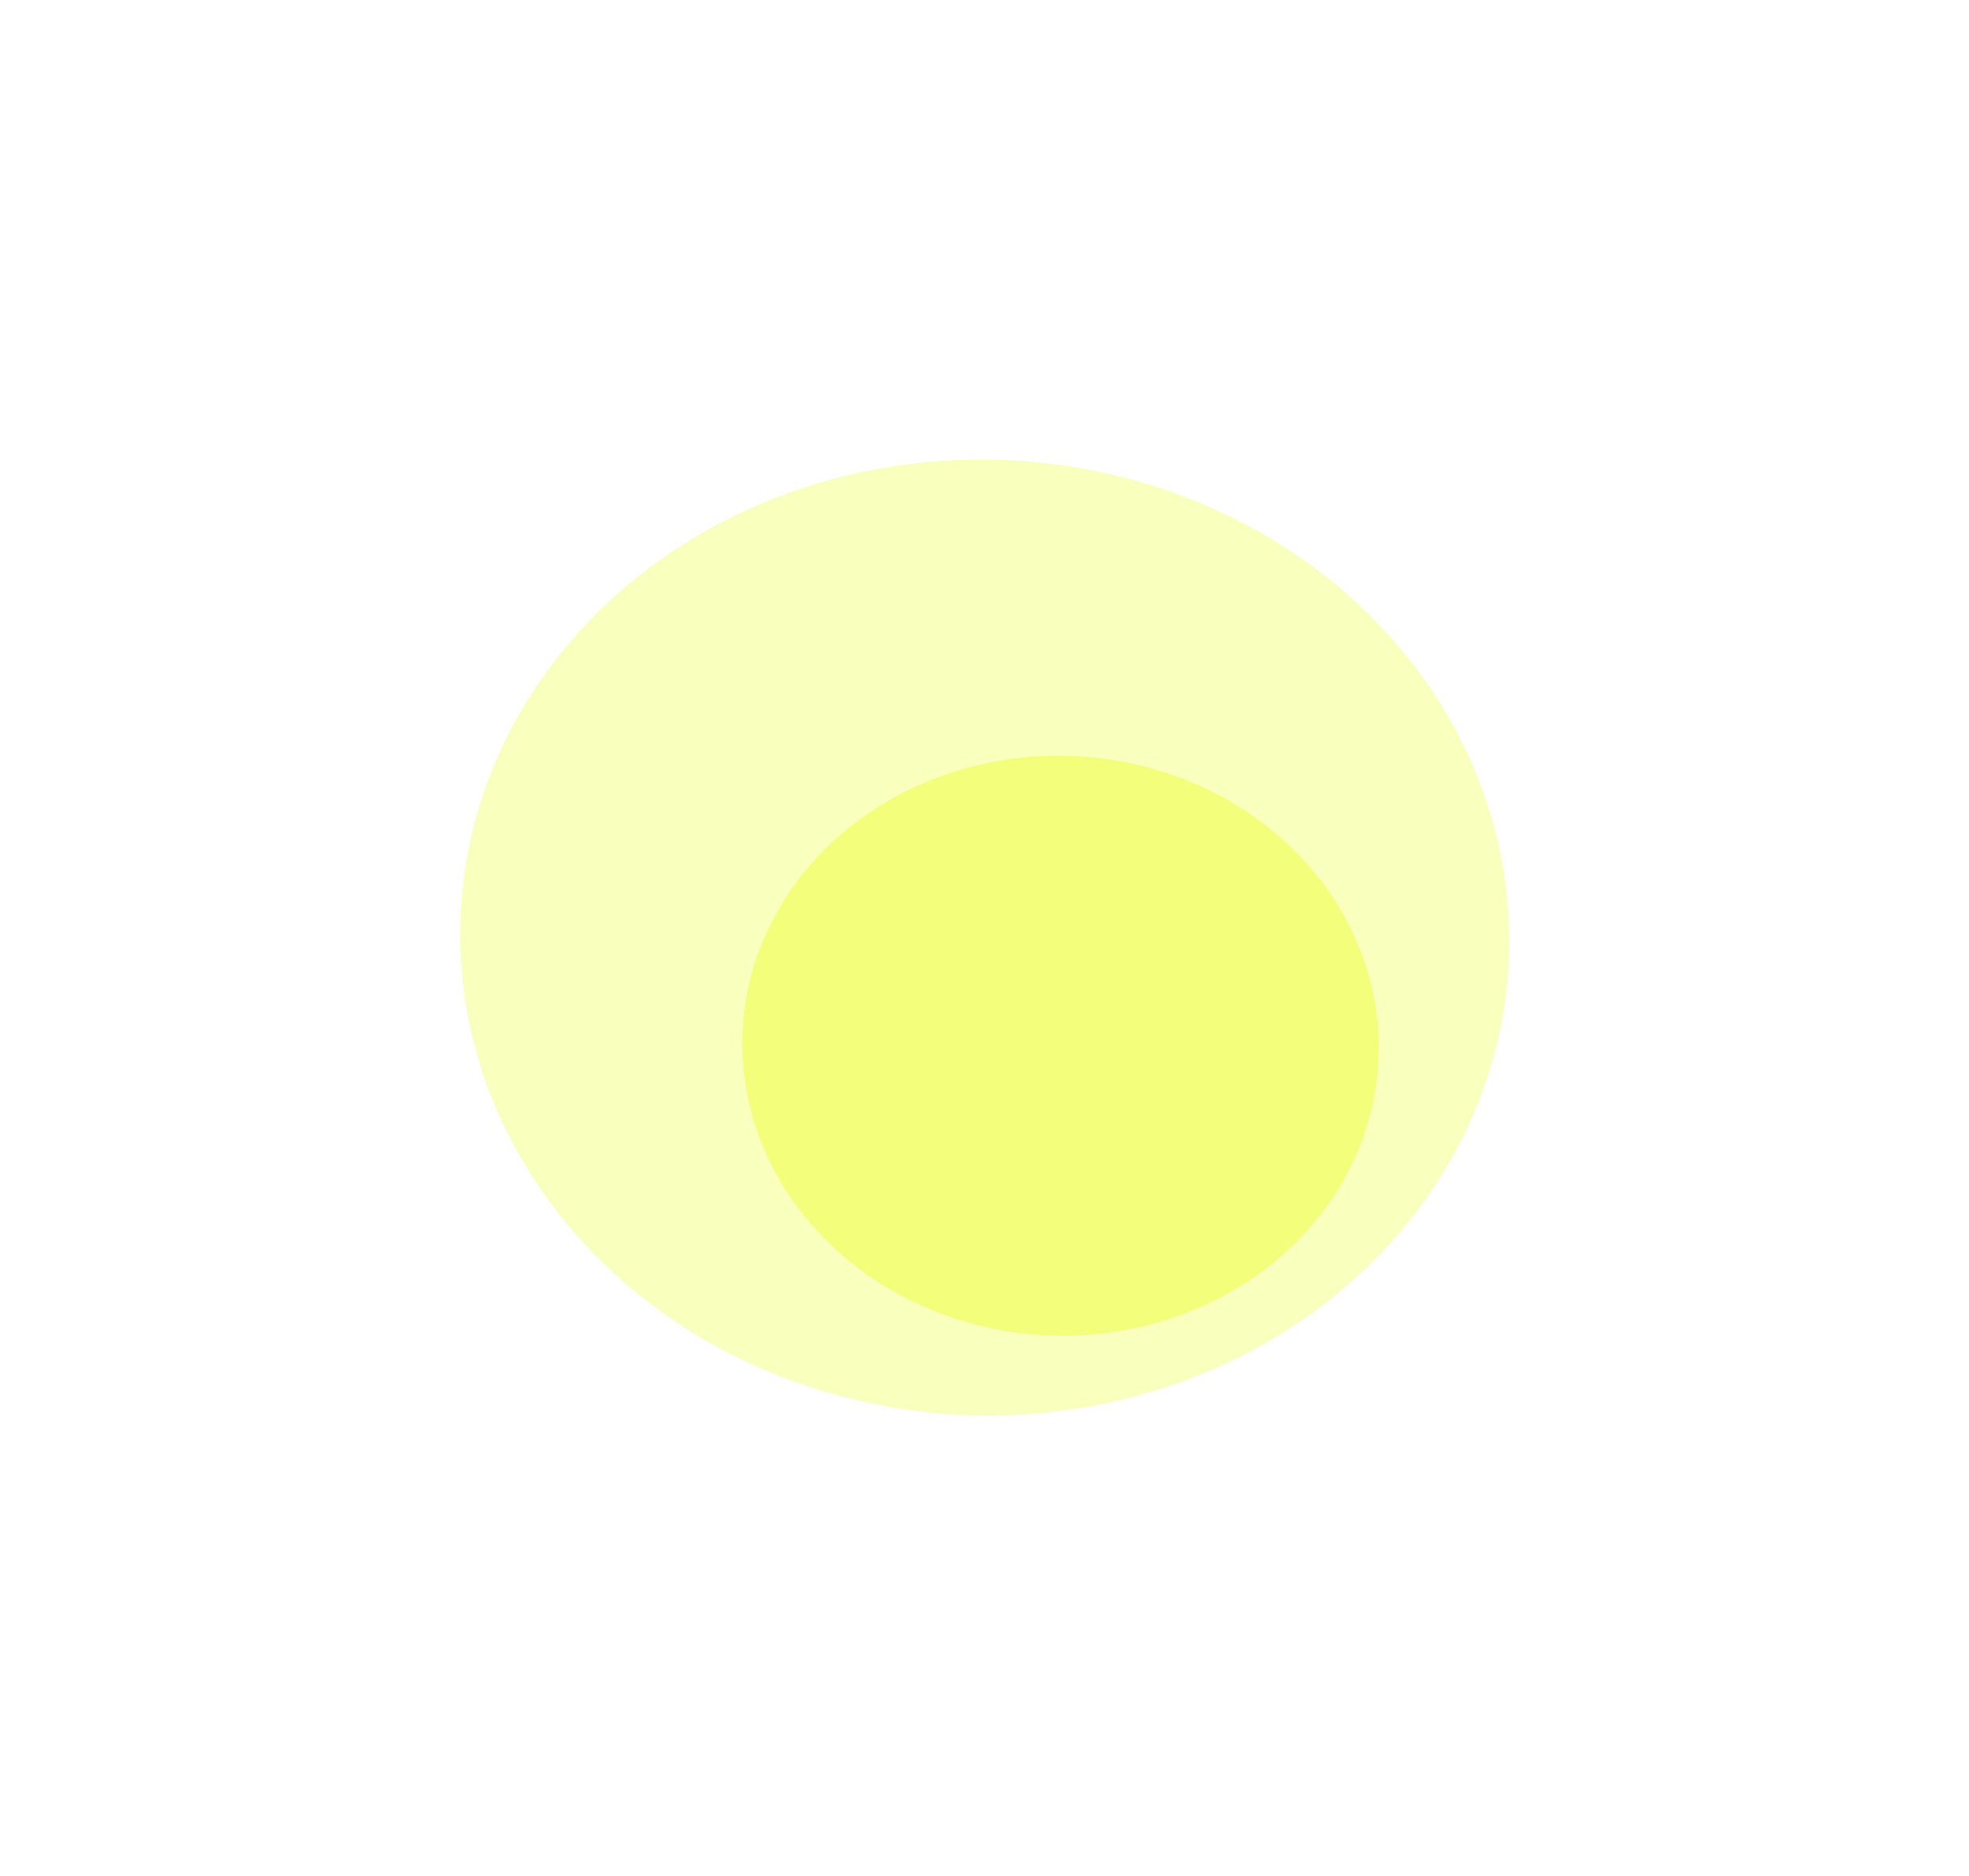 <svg width="2626" height="2502" viewBox="0 0 2626 2502" fill="none" xmlns="http://www.w3.org/2000/svg">
<g opacity="0.5" filter="url(#filter0_f_25_64046)">
<ellipse cx="646.286" cy="691.093" rx="646.286" ry="691.093" transform="matrix(-0.371 -0.929 0.951 -0.31 895.838 2065)" fill="#F3FF7B"/>
</g>
<g filter="url(#filter1_f_25_64046)">
<ellipse cx="392.134" cy="419.32" rx="392.134" ry="419.32" transform="matrix(-0.371 -0.929 0.951 -0.31 1161.13 1888.92)" fill="#F3FF7B"/>
</g>
<defs>
<filter id="filter0_f_25_64046" x="0" y="0" width="2625.88" height="2501.29" filterUnits="userSpaceOnUse" color-interpolation-filters="sRGB">
<feFlood flood-opacity="0" result="BackgroundImageFix"/>
<feBlend mode="normal" in="SourceGraphic" in2="BackgroundImageFix" result="shape"/>
<feGaussianBlur stdDeviation="306.637" result="effect1_foregroundBlur_25_64046"/>
</filter>
<filter id="filter1_f_25_64046" x="617.584" y="635.984" width="1593.25" height="1517.66" filterUnits="userSpaceOnUse" color-interpolation-filters="sRGB">
<feFlood flood-opacity="0" result="BackgroundImageFix"/>
<feBlend mode="normal" in="SourceGraphic" in2="BackgroundImageFix" result="shape"/>
<feGaussianBlur stdDeviation="186.052" result="effect1_foregroundBlur_25_64046"/>
</filter>
</defs>
</svg>
